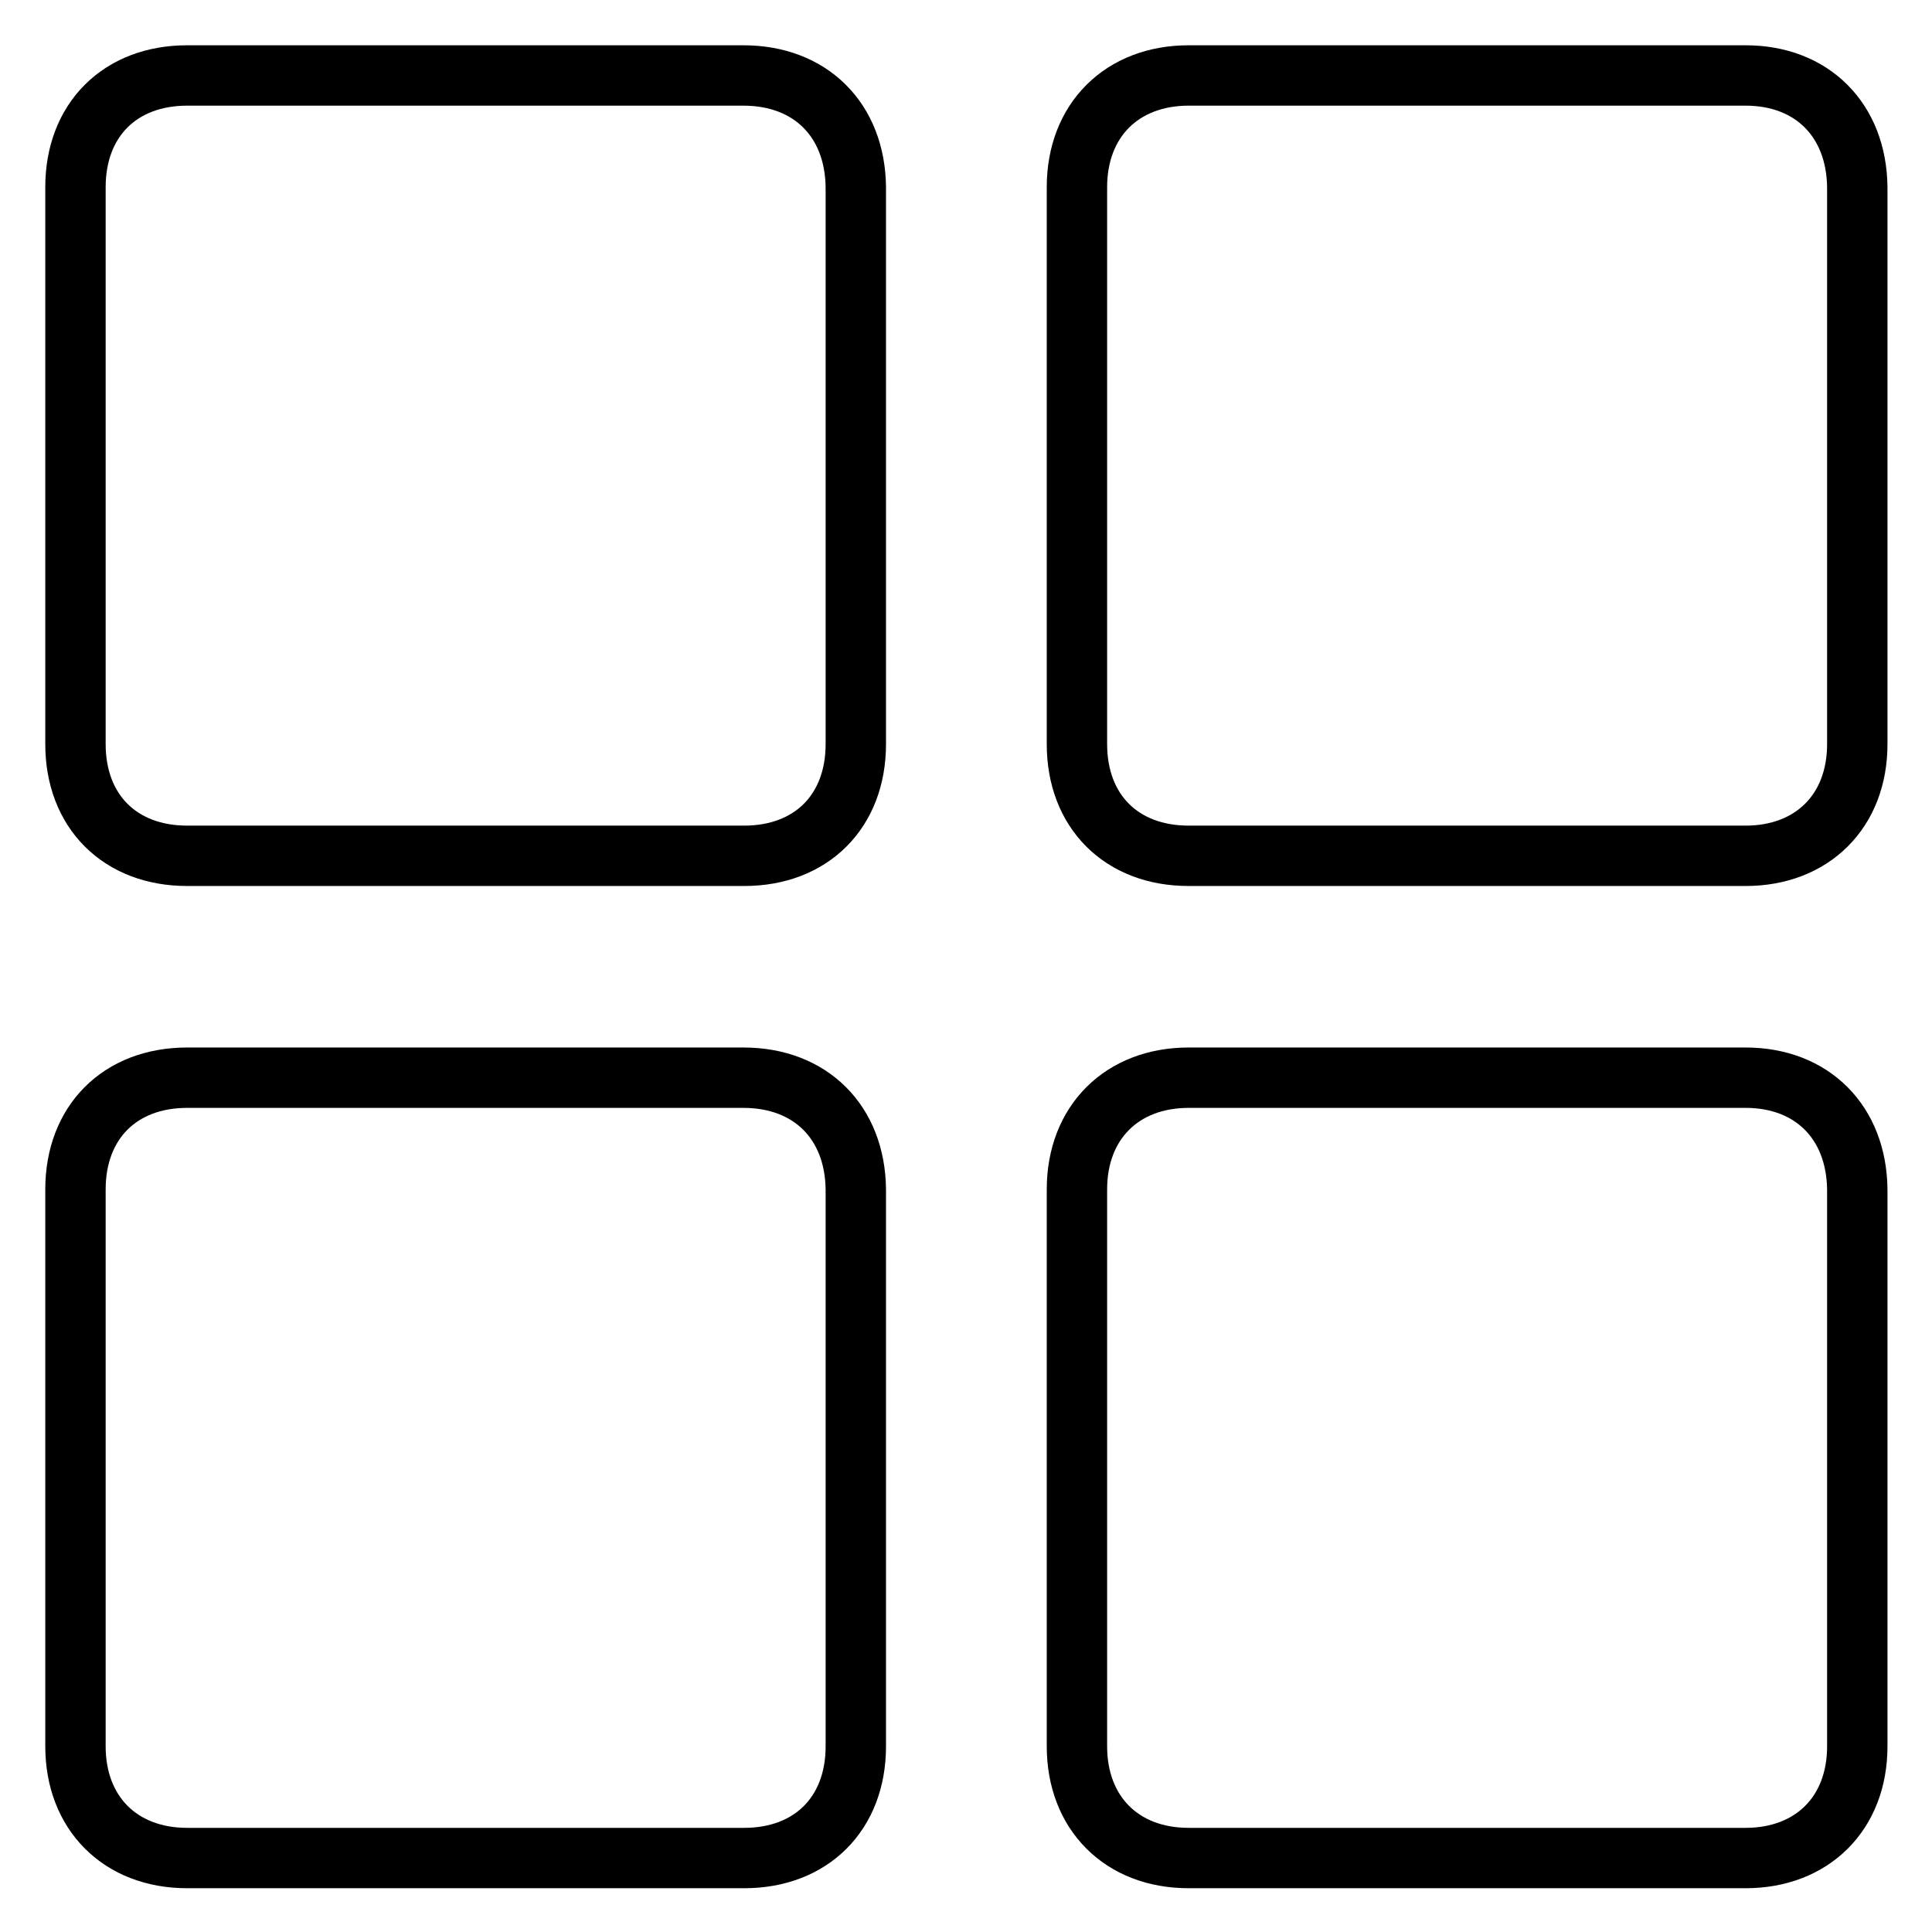 <?xml version="1.0" encoding="utf-8"?>
<!-- Svg Vector Icons : http://www.onlinewebfonts.com/icon -->
<!DOCTYPE svg PUBLIC "-//W3C//DTD SVG 1.1//EN" "http://www.w3.org/Graphics/SVG/1.1/DTD/svg11.dtd">
<svg version="1.1" xmlns="http://www.w3.org/2000/svg" xmlns:xlink="http://www.w3.org/1999/xlink" x="0px" y="0px" viewBox="0 0 256 256" enable-background="new 0 0 256 256" xml:space="preserve">
<g> <path stroke-width="8" fill-opacity="0" stroke="#000000"  d="M98.5,10H24.8C15.9,10,10,15.9,10,24.8v73.8c0,8.9,5.9,14.8,14.8,14.8h73.8c8.9,0,14.8-5.9,14.8-14.8V24.8 C113.3,15.9,107.4,10,98.5,10z M231.3,10h-73.8c-8.8,0-14.8,5.9-14.8,14.8v73.8c0,8.9,5.9,14.8,14.8,14.8h73.8 c8.8,0,14.8-5.9,14.8-14.8V24.8C246,15.9,240.1,10,231.3,10z M231.3,142.8h-73.8c-8.8,0-14.8,5.9-14.8,14.8v73.8 c0,8.8,5.9,14.8,14.8,14.8h73.8c8.8,0,14.8-5.9,14.8-14.8v-73.8C246,148.7,240.1,142.8,231.3,142.8z M98.5,142.8H24.8 c-8.9,0-14.8,5.9-14.8,14.8v73.8c0,8.8,5.9,14.8,14.8,14.8h73.8c8.9,0,14.8-5.9,14.8-14.8v-73.8 C113.3,148.7,107.4,142.8,98.5,142.8z"/></g>
</svg>